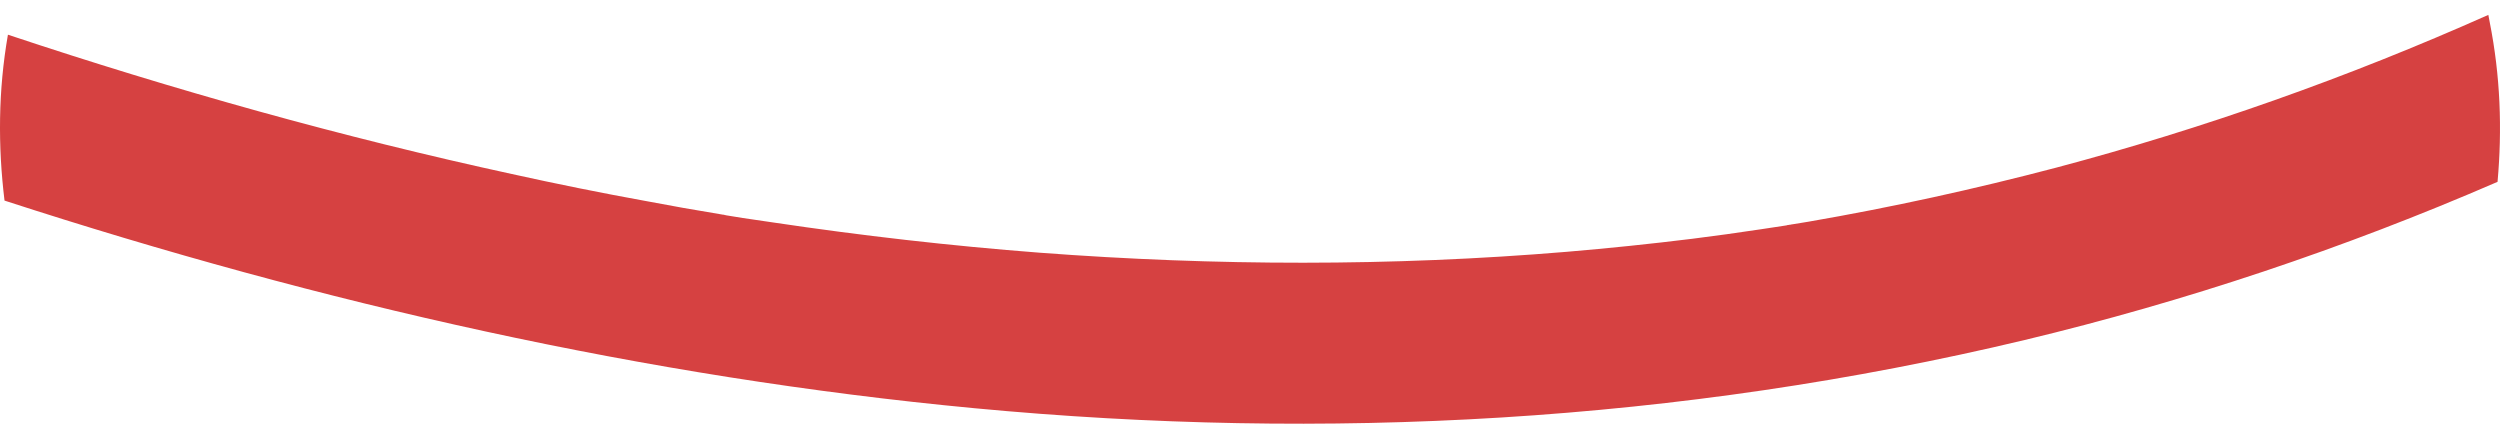 <svg width="105" height="18" viewBox="0 0 105 18" fill="none" xmlns="http://www.w3.org/2000/svg">
<path d="M104.891 7.64C98.42 10.445 91.772 12.664 85.034 14.281C70.52 17.748 55.654 18.537 40.925 17.145C27.151 15.843 13.531 12.758 0.19 8.425C-0.089 6.129 -0.077 3.812 0.333 1.457C7.31 3.782 14.374 5.76 21.499 7.309C23.383 7.725 25.267 8.107 27.162 8.45C28.187 8.645 29.223 8.828 30.259 8.998C30.276 8.998 30.316 9.006 30.355 9.015H30.367C30.367 9.015 30.407 9.023 30.424 9.023C30.429 9.032 30.435 9.032 30.441 9.032H30.463C30.463 9.032 30.475 9.04 30.481 9.04C30.72 9.078 30.959 9.116 31.192 9.155C31.613 9.214 32.034 9.282 32.456 9.341C36.183 9.897 39.923 10.326 43.673 10.614C51.044 11.17 58.437 11.192 65.802 10.576C67.561 10.428 69.319 10.245 71.072 10.029C72.034 9.91 72.99 9.774 73.952 9.63C74.299 9.579 74.641 9.524 74.988 9.473C74.988 9.473 75 9.473 75.039 9.464C75.045 9.464 75.051 9.464 75.056 9.456C75.079 9.456 75.102 9.447 75.125 9.447C75.147 9.439 75.17 9.439 75.187 9.439C75.216 9.431 75.256 9.422 75.301 9.418C75.517 9.38 75.734 9.35 75.95 9.312C79.439 8.709 82.911 7.949 86.36 7.041C92.518 5.408 98.585 3.265 104.51 0.625C104.527 0.723 104.55 0.829 104.567 0.926C105.017 3.192 105.096 5.425 104.897 7.635L104.891 7.64Z" fill="#D64141"/>
</svg>
